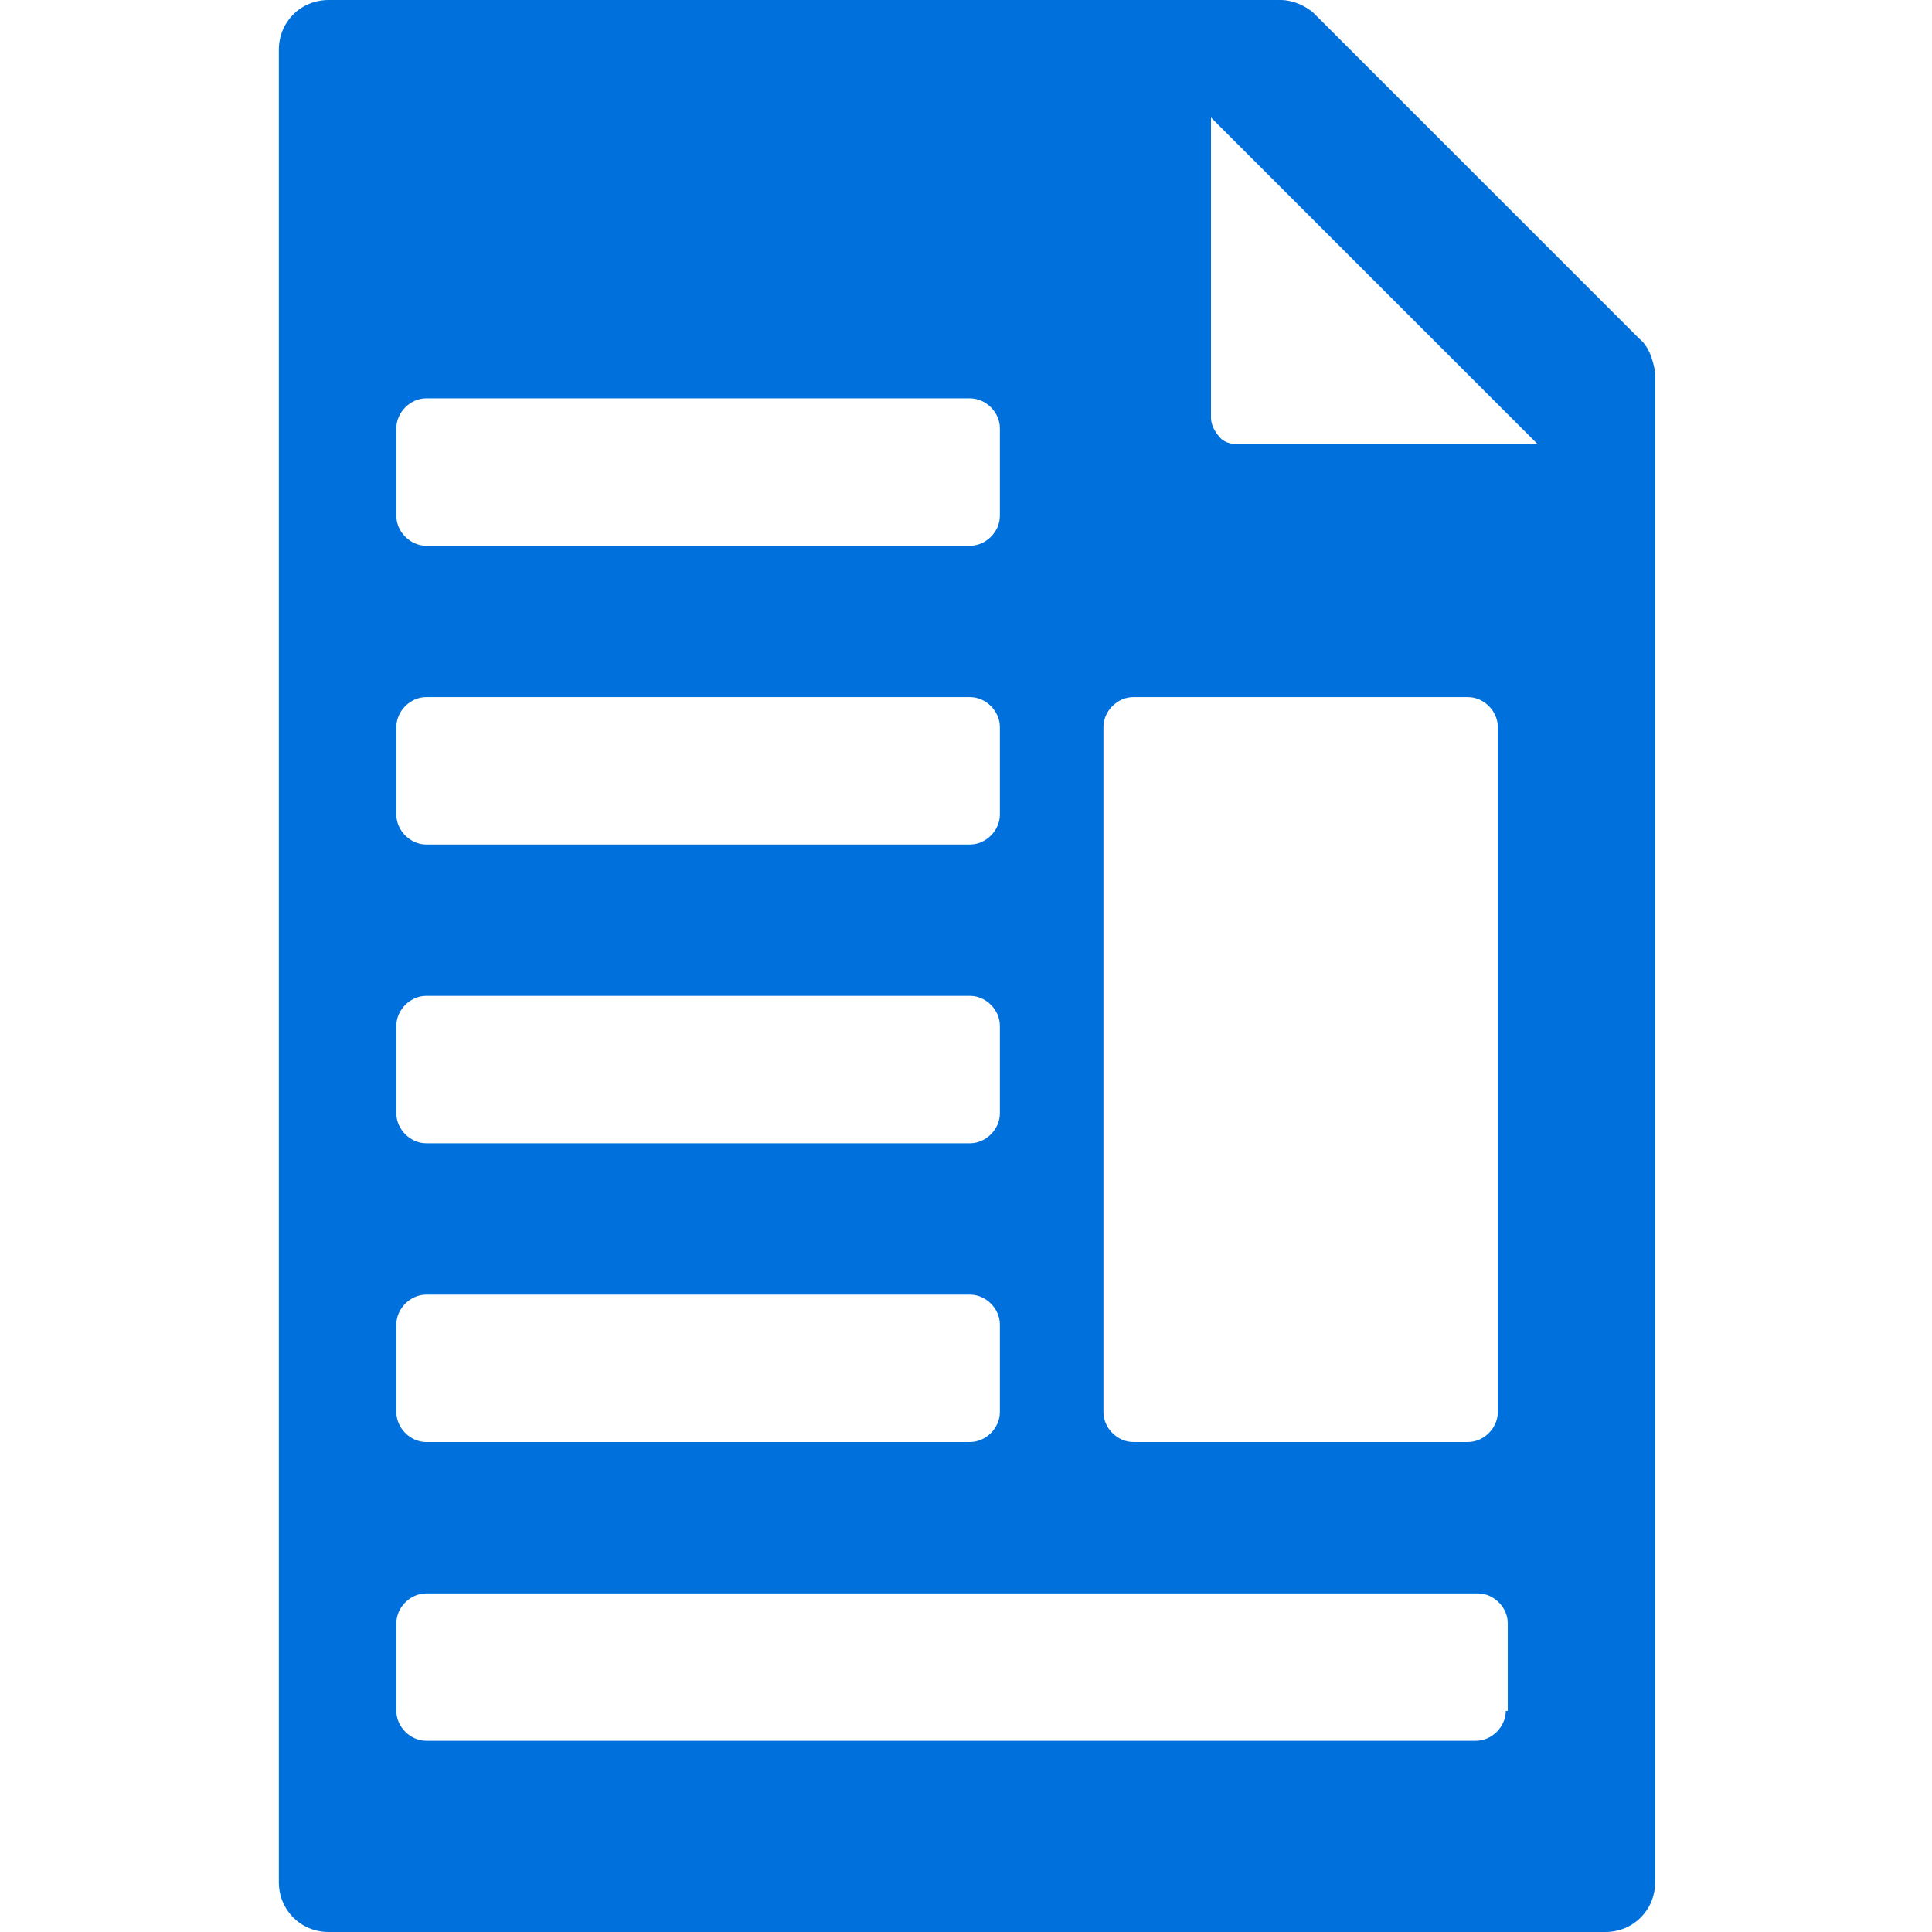 <?xml version="1.0" encoding="utf-8"?>
<!-- Generator: Adobe Illustrator 24.0.1, SVG Export Plug-In . SVG Version: 6.00 Build 0)  -->
<svg version="1.1" id="Capa_1" xmlns="http://www.w3.org/2000/svg" xmlns:xlink="http://www.w3.org/1999/xlink" x="0px" y="0px"
	 viewBox="0 0 97 97" style="enable-background:new 0 0 97 97;" xml:space="preserve">
<style type="text/css">
	.st0{fill:#0071DC;}
</style>
<g>
	<path class="st0" d="M82.3,17L66,0.7C65.6,0.3,64.9,0,64.3,0H16.5C15.1,0,14,1.1,14,2.5v92c0,1.4,1.1,2.5,2.5,2.5h64.1
		c1.4,0,2.5-1.1,2.5-2.5V18.7C83,18.1,82.8,17.4,82.3,17z M19.9,21.5c0-0.8,0.7-1.5,1.5-1.5h27.3c0.8,0,1.5,0.7,1.5,1.5v4.4
		c0,0.8-0.7,1.5-1.5,1.5H21.4c-0.8,0-1.5-0.7-1.5-1.5V21.5z M19.9,36.5c0-0.8,0.7-1.5,1.5-1.5h27.3c0.8,0,1.5,0.7,1.5,1.5v4.4
		c0,0.8-0.7,1.5-1.5,1.5H21.4c-0.8,0-1.5-0.7-1.5-1.5V36.5z M55.4,36.5c0-0.8,0.7-1.5,1.5-1.5h16.8c0.8,0,1.5,0.7,1.5,1.5v34.4
		c0,0.8-0.7,1.5-1.5,1.5H56.9c-0.8,0-1.5-0.7-1.5-1.5V36.5z M19.9,51.5c0-0.8,0.7-1.5,1.5-1.5h27.3c0.8,0,1.5,0.7,1.5,1.5v4.4
		c0,0.8-0.7,1.5-1.5,1.5H21.4c-0.8,0-1.5-0.7-1.5-1.5V51.5z M19.9,66.5c0-0.8,0.7-1.5,1.5-1.5h27.3c0.8,0,1.5,0.7,1.5,1.5v4.4
		c0,0.8-0.7,1.5-1.5,1.5H21.4c-0.8,0-1.5-0.7-1.5-1.5V66.5z M75.6,85.9c0,0.8-0.7,1.5-1.5,1.5H21.4c-0.8,0-1.5-0.7-1.5-1.5v-4.4
		c0-0.8,0.7-1.5,1.5-1.5h52.8c0.8,0,1.5,0.7,1.5,1.5V85.9z M62.1,22.3c-0.3,0-0.7-0.1-0.9-0.4c-0.2-0.2-0.4-0.6-0.4-0.9l0-15.1
		l16.4,16.4L62.1,22.3L62.1,22.3z"/>
</g>
</svg>
